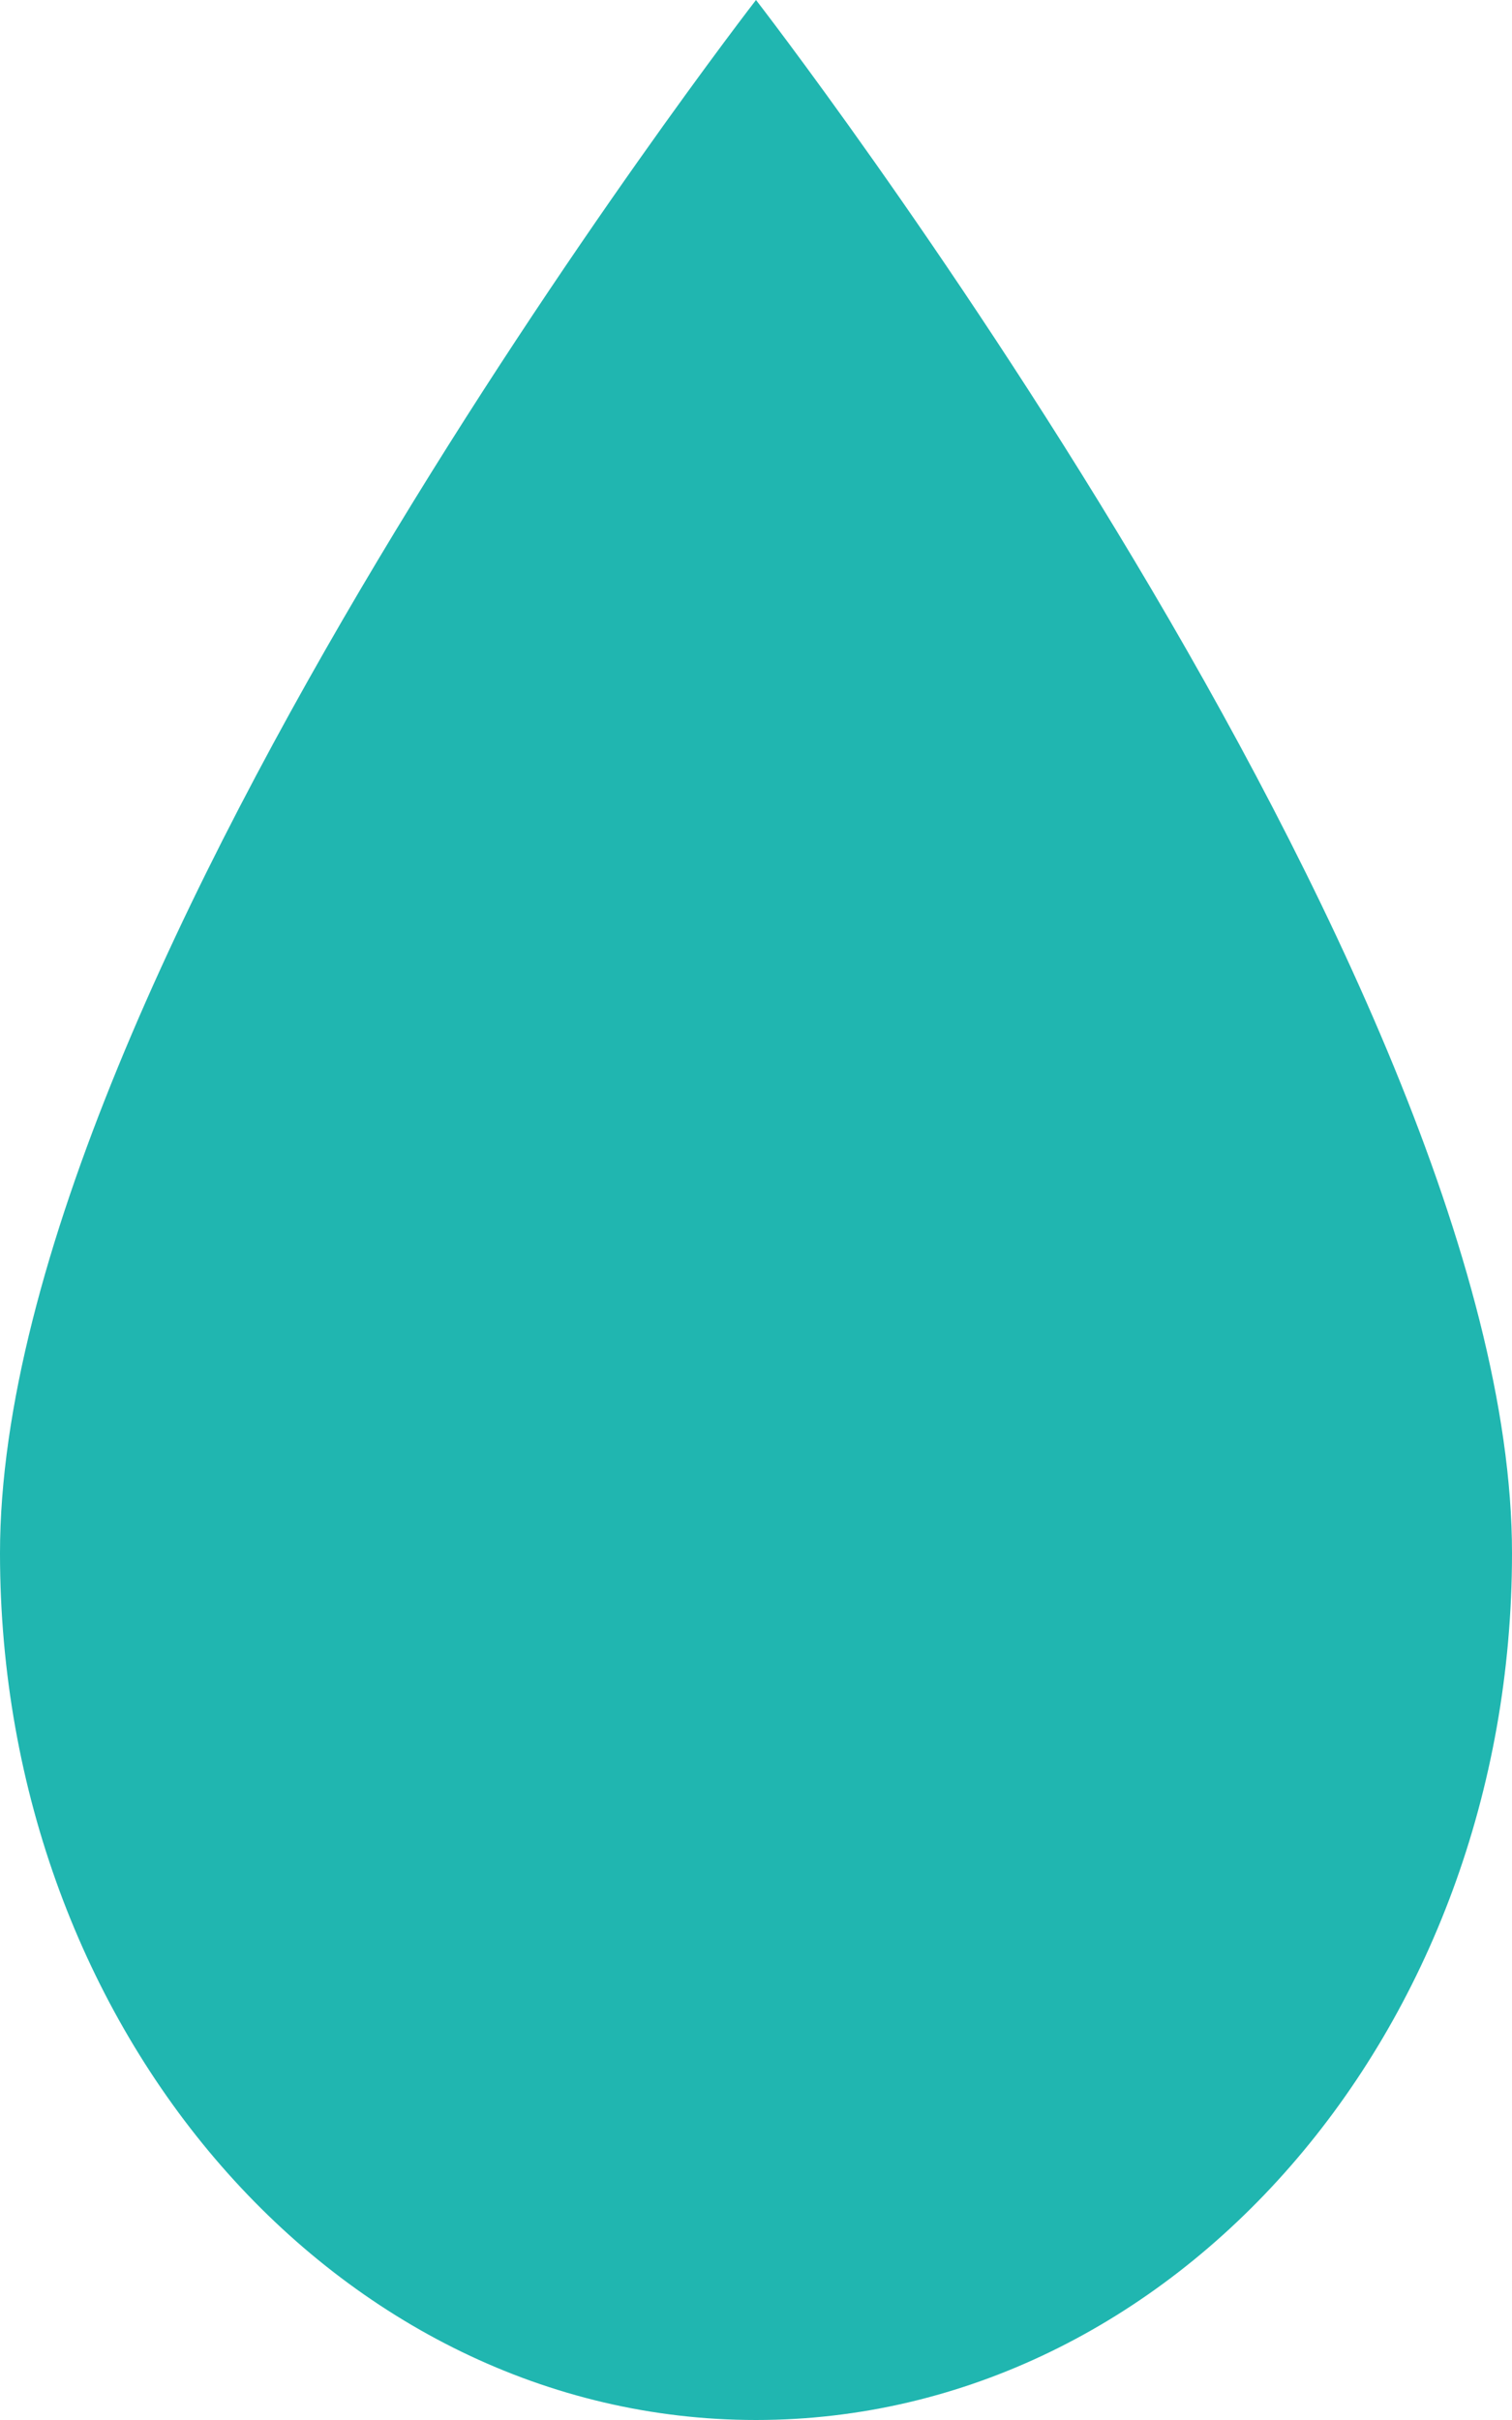 <svg xmlns="http://www.w3.org/2000/svg" xmlns:xlink="http://www.w3.org/1999/xlink" width="24.8" height="39.68" viewBox="0 0 24.8 39.68">
  <defs>
    <clipPath id="clip-path">
      <path id="water" d="M1009.4,2900.565c-6.848,0-12.4-6.364-12.4-14.214,0-9.476,12.4-25.466,12.4-25.466s12.4,15.99,12.4,25.466C1021.8,2894.2,1016.248,2900.565,1009.4,2900.565Z" transform="translate(1241 531.115)" fill="#20b6b0"/>
    </clipPath>
  </defs>
  <g id="water-2" data-name="water" transform="translate(-2238 -3392)" clip-path="url(#clip-path)">
    <rect id="Rectangle_417" data-name="Rectangle 417" width="50" height="50" transform="translate(2225 3387)" fill="#20b6b0"/>
  </g>
</svg>
